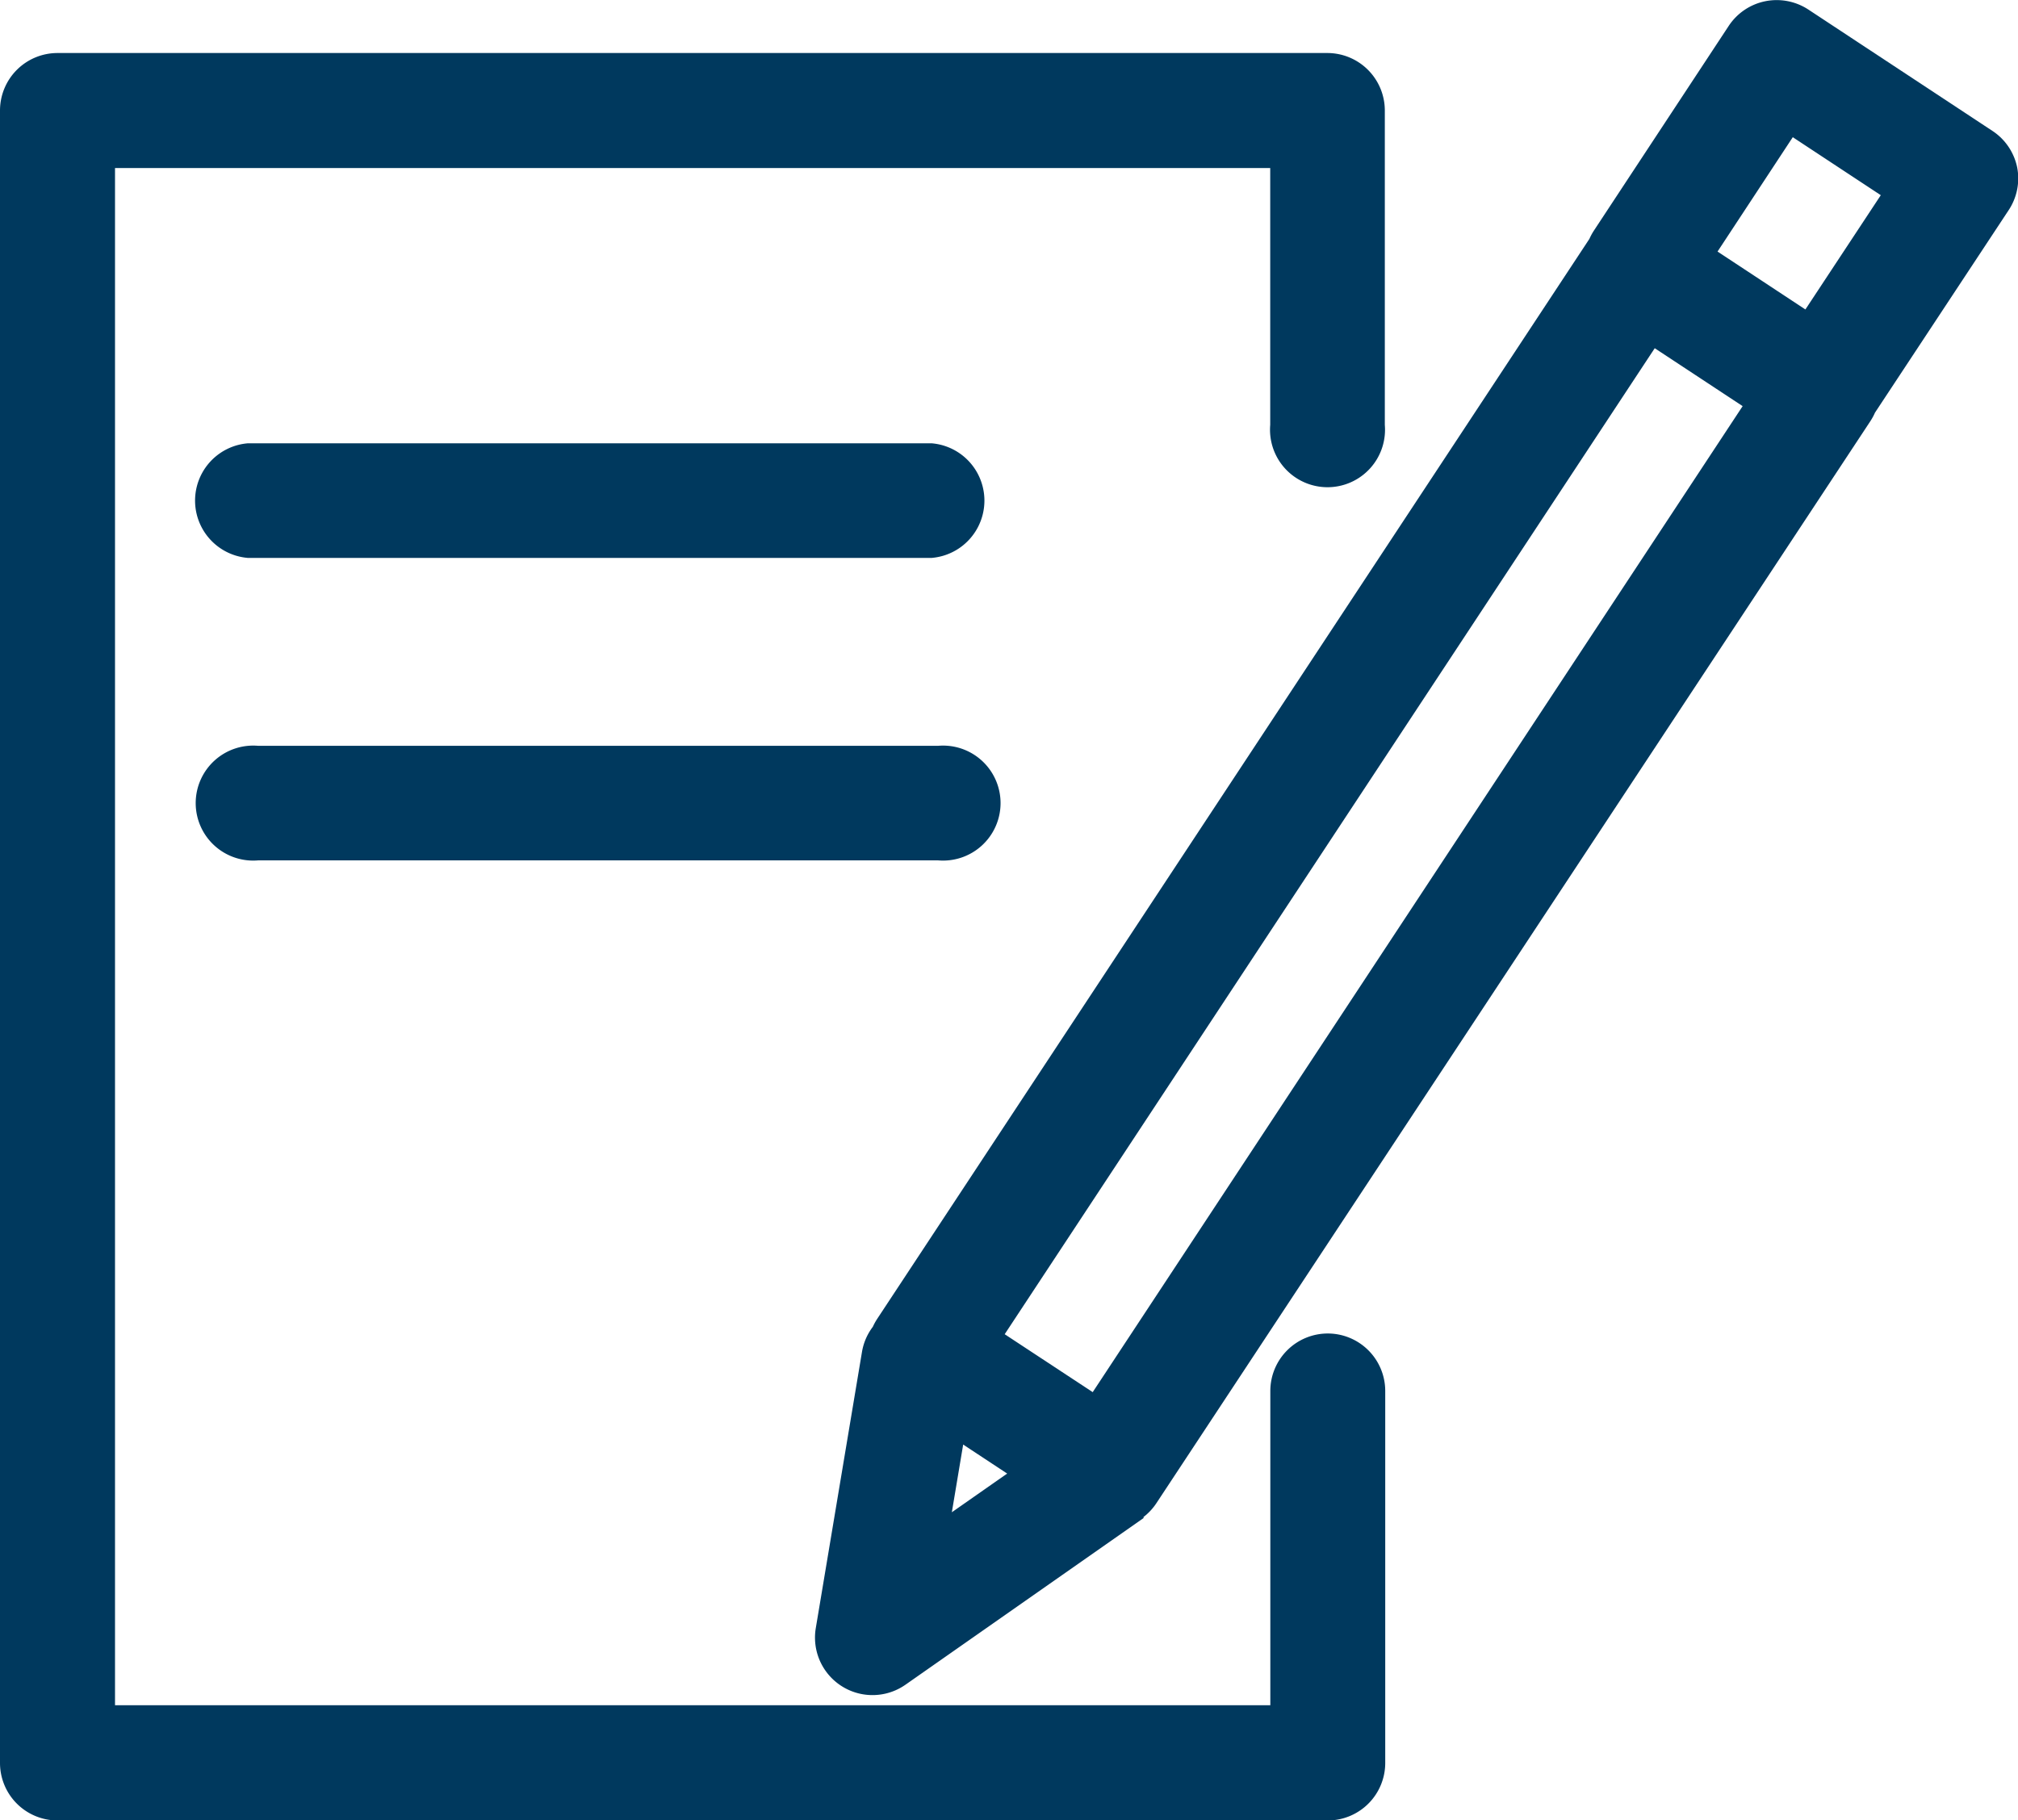 <svg xmlns="http://www.w3.org/2000/svg" width="19.371" height="17.476" viewBox="0 0 19.371 17.476">
  <g id="Grupo_17613" data-name="Grupo 17613" transform="translate(-176.934 -278.687)">
    <path id="Trazado_11417" data-name="Trazado 11417" d="M24.235,32.34a.352.352,0,0,0,0-.7H17.687a.352.352,0,0,0,0,.7Z" transform="translate(161.634 251.503)" fill="#00395e" stroke="#00395e" stroke-width="0.4"/>
    <path id="Trazado_11415" data-name="Trazado 11415" d="M22.061,27.977a.352.352,0,0,0-.352.352v3.217H10.219V16.388H21.708v2.675a.352.352,0,1,0,.7,0V16.036a.352.352,0,0,0-.352-.352H9.867a.352.352,0,0,0-.352.352V31.9a.352.352,0,0,0,.352.352H22.06a.352.352,0,0,0,.352-.352V28.329A.352.352,0,0,0,22.061,27.977Z" transform="translate(167.619 263.712)" fill="#00395e" stroke="#00395e" stroke-width="0.4"/>
    <path id="Trazado_11416" data-name="Trazado 11416" d="M54,14.964a.352.352,0,0,0-.151-.223l-1.767-1.165a.355.355,0,0,0-.265-.051.351.351,0,0,0-.223.151L50.3,15.641a.357.357,0,0,0-.033.064L43.42,26.089a.355.355,0,0,0-.035.069.348.348,0,0,0-.08.168l-.444,2.655a.352.352,0,0,0,.549.346l2.2-1.54a.352.352,0,0,0,.057-.05.347.347,0,0,0,.1-.1L52.62,17.25a.361.361,0,0,0,.034-.066l1.291-1.956A.352.352,0,0,0,54,14.964ZM43.932,26.849l.925.61-1.163.813Zm1.447.11L44.2,26.183l6.46-9.8,1.178.776Zm6.841-10.394-1.177-.776.942-1.432,1.179.777Z" transform="translate(142.101 265.37)" fill="#00395e" stroke="#00395e" stroke-width="0.4"/>
    <path id="Trazado_11418" data-name="Trazado 11418" d="M18.036,44.7h6.547a.352.352,0,1,0,0-.7H18.036a.352.352,0,1,0,0,.7Z" transform="translate(161.366 242.047)" fill="#00395e" stroke="#00395e" stroke-width="0.4"/>
  </g>
</svg>
